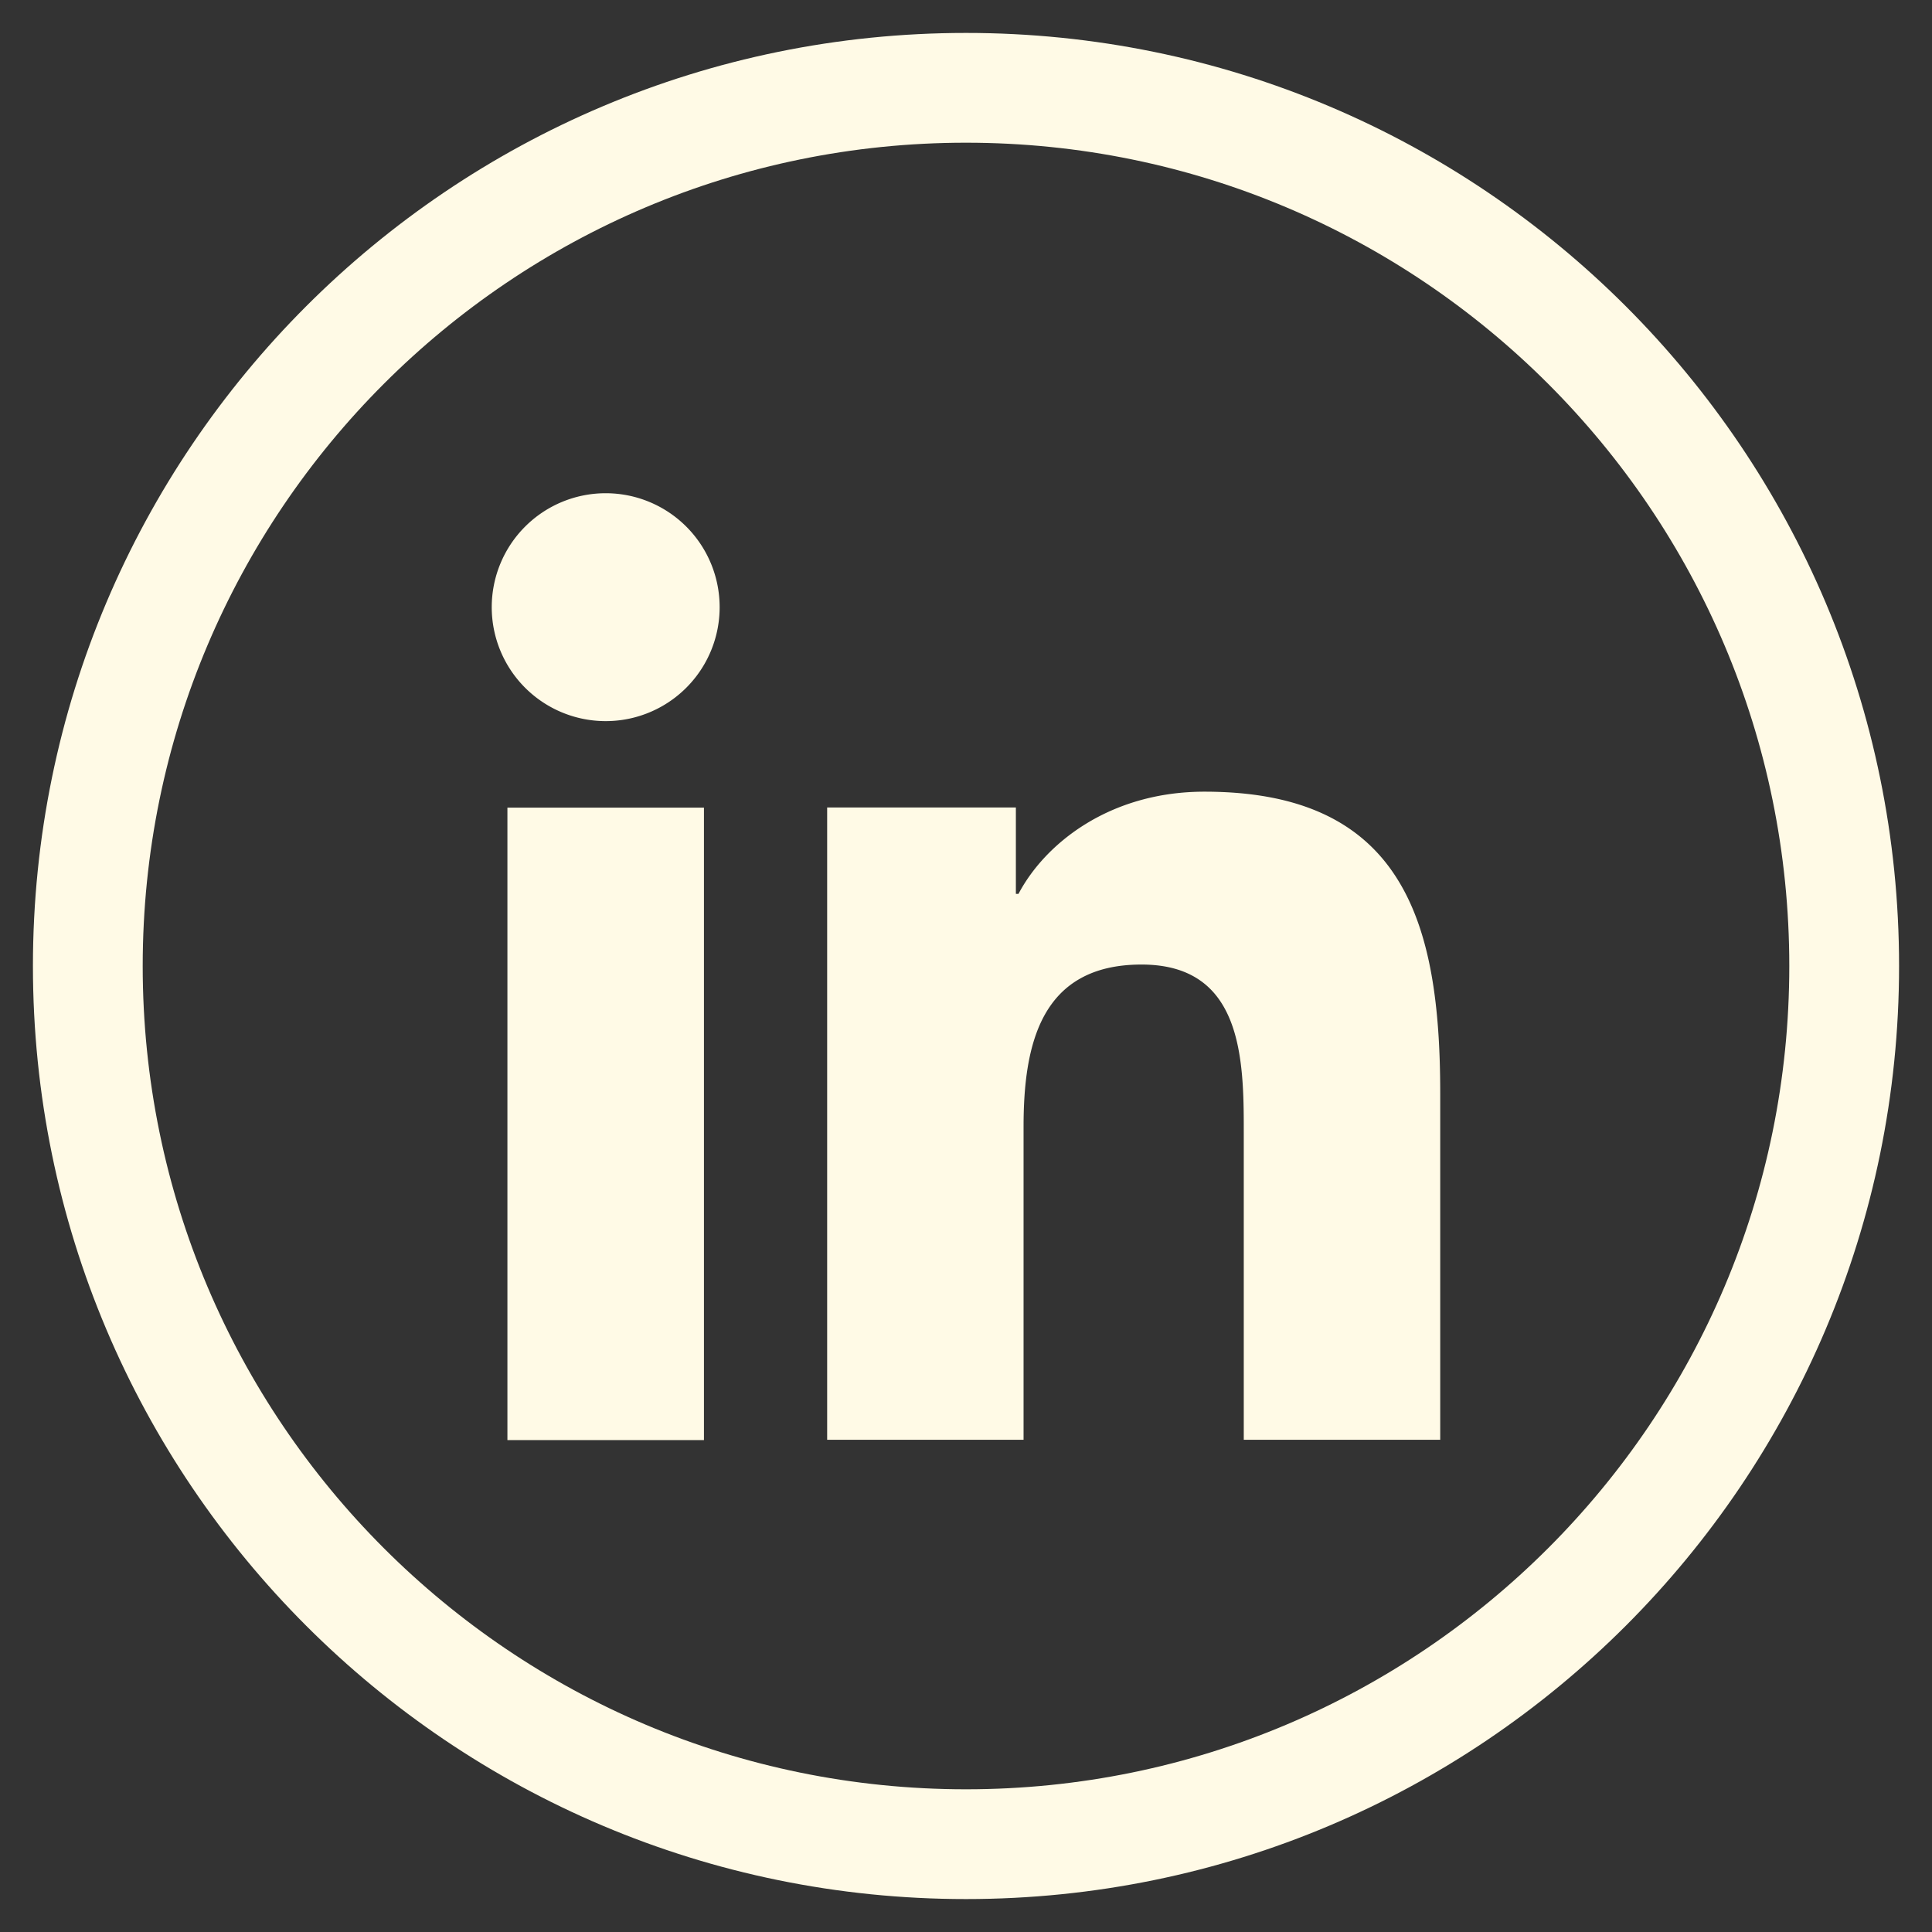 <svg width="44" height="44" viewBox="0 0 44 44" fill="none" xmlns="http://www.w3.org/2000/svg">
    <rect x="0" y="0" width="44" height="44" fill="#333333" stroke="none"/>
    <path d="M42 22c0-11.046-8.954-20-20-20S2 10.954 2 22s8.954 20 20 20 20-8.954 20-20z" stroke="#FFFAE6" stroke-width="2.5" stroke-miterlimit="10"/>
    <path d="M12.056 18.893h3.476v13.404h-3.476V18.893zm1.74-7.16a2.095 2.095 0 1 1-.003 4.19 2.095 2.095 0 0 1 .002-4.19zM32.3 24.89v7.4h-3.474v-6.503c0-.813 0-1.87-.337-2.72-.174-.44-.445-.851-.871-1.148-.427-.298-.965-.452-1.62-.452-.64 0-1.182.127-1.631.377-.451.25-.778.609-1.01 1.024-.451.808-.546 1.844-.546 2.798v6.624h-3.473v-13.4h3.298v1.967H23.498l.14-.267c.514-.976 1.81-2.06 3.792-2.06 2.144 0 3.302.694 3.962 1.743.695 1.101.908 2.69.908 4.618z" fill="#FFFAE6" stroke="#FFFAE6"/>
</svg>
